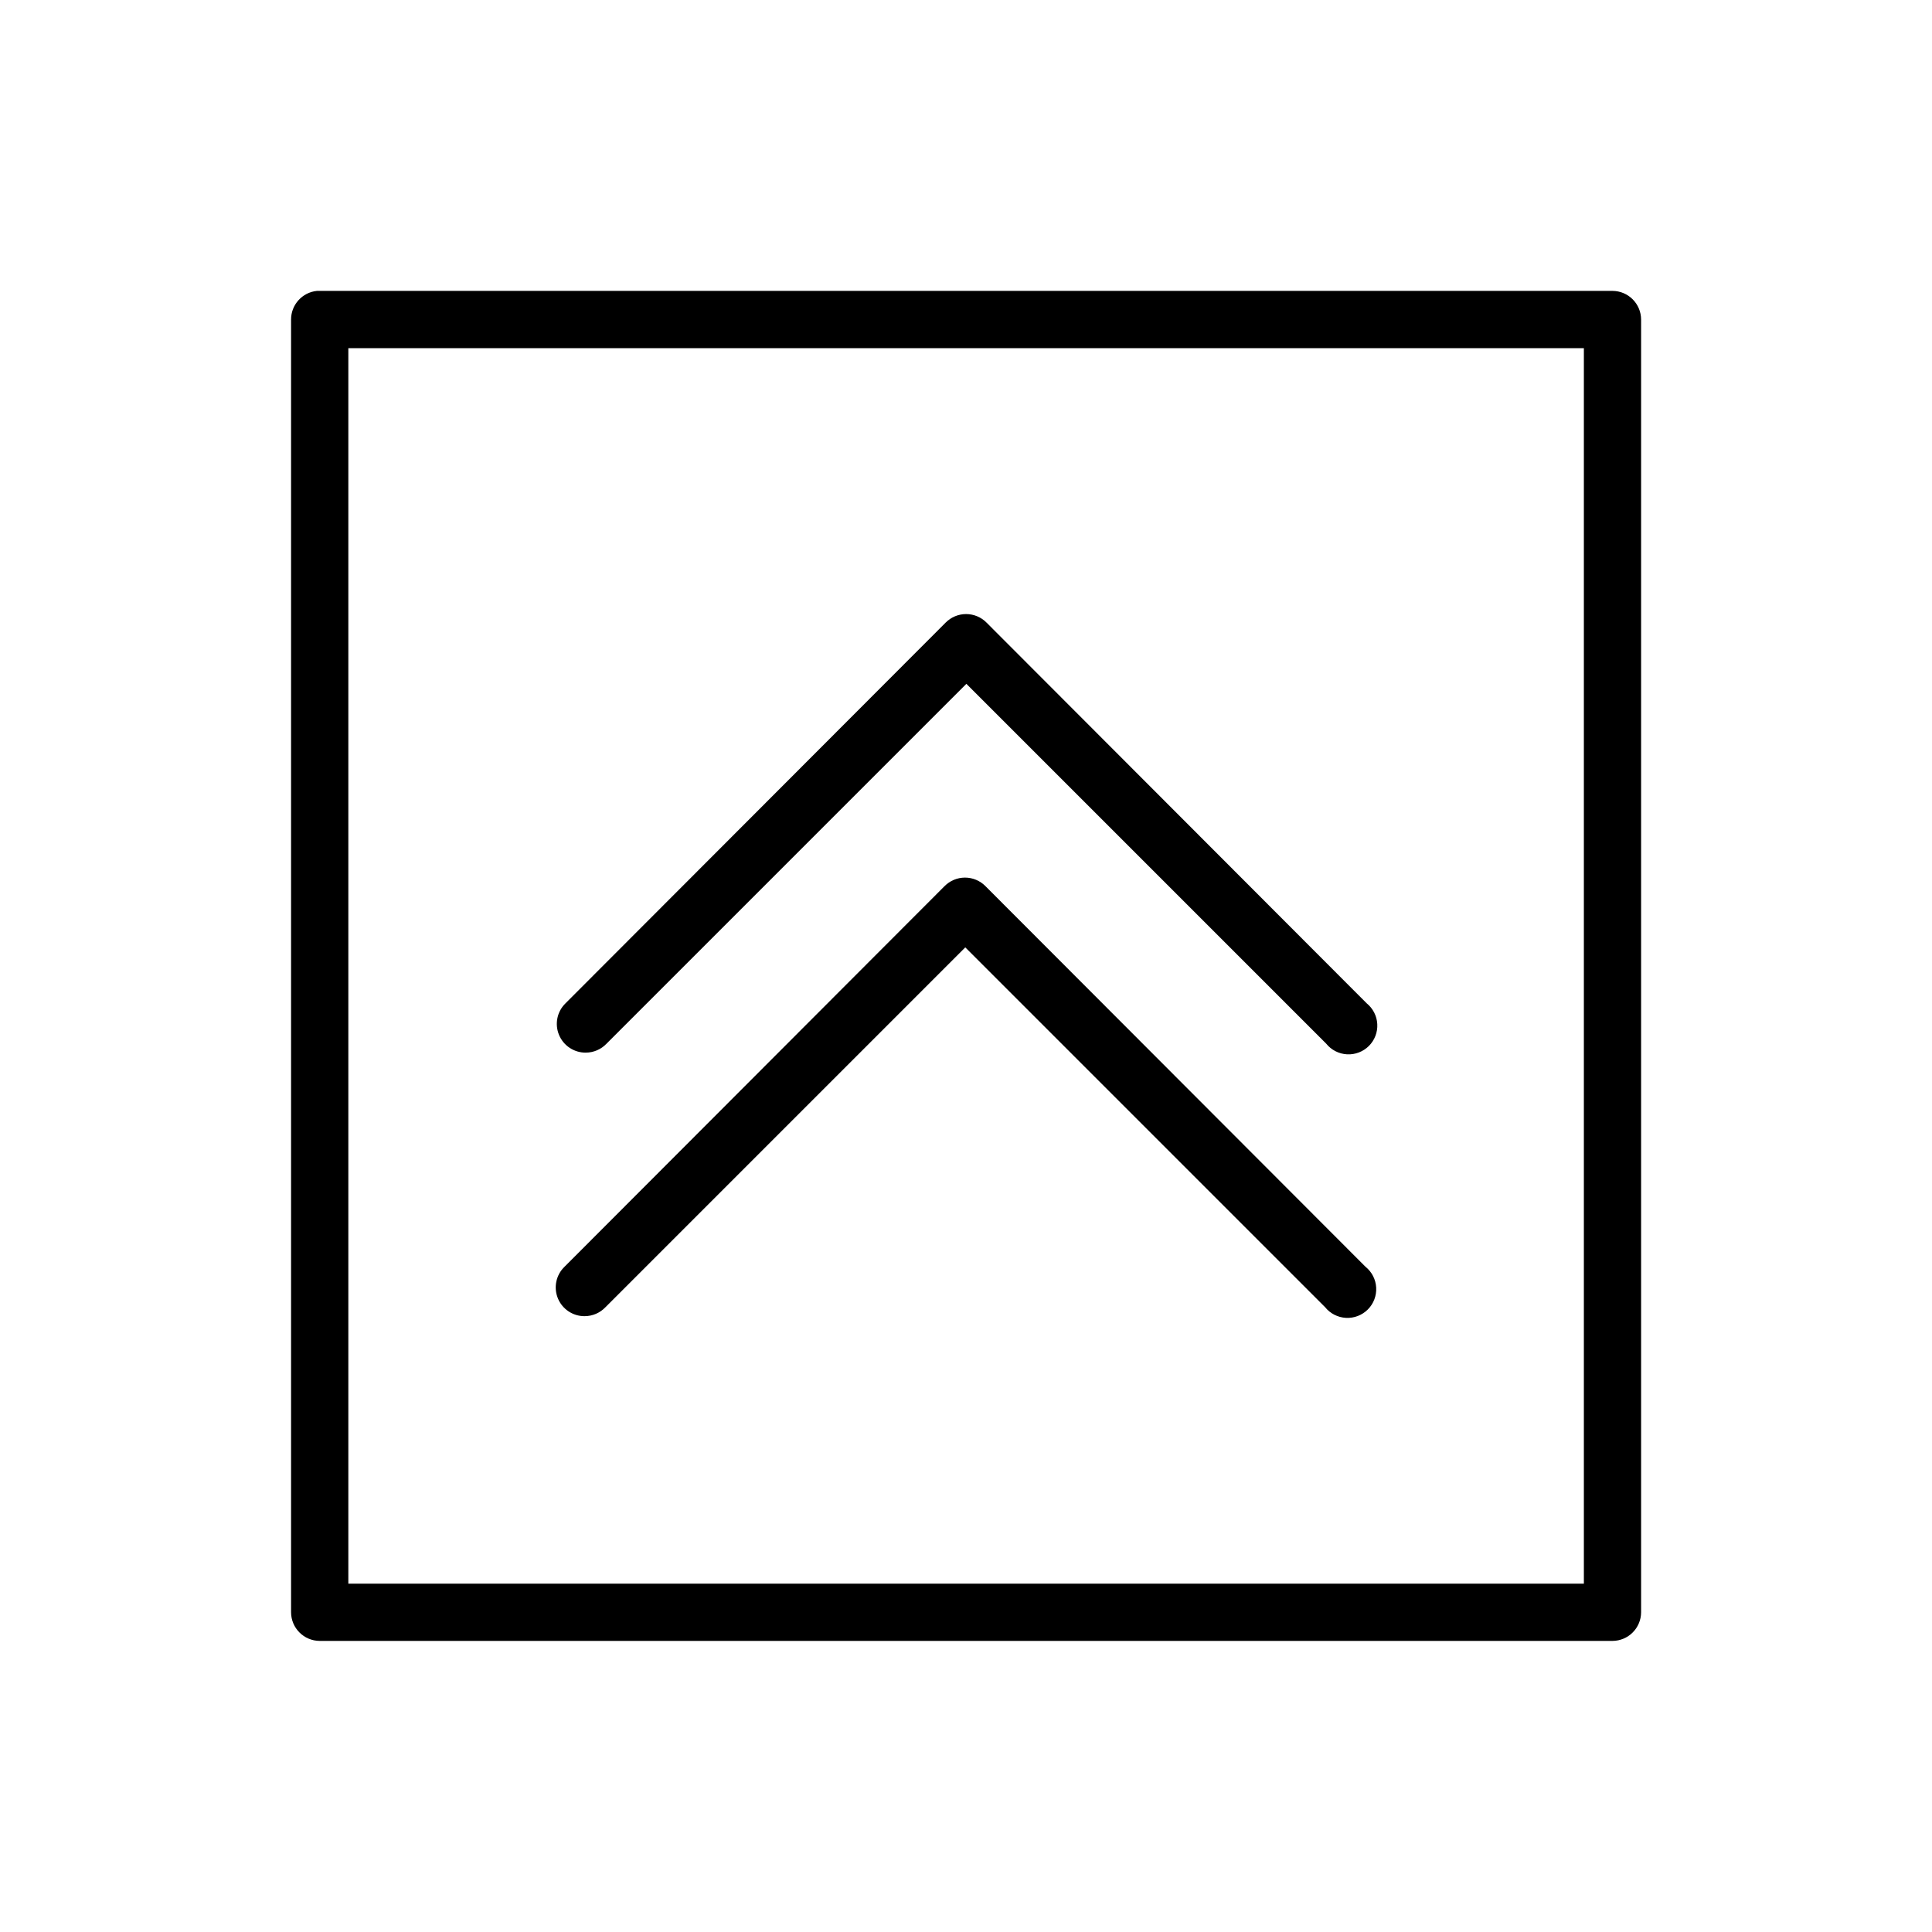 <?xml version="1.0" encoding="UTF-8"?>
<!-- Uploaded to: SVG Repo, www.svgrepo.com, Generator: SVG Repo Mixer Tools -->
<svg fill="#000000" width="800px" height="800px" version="1.1" viewBox="144 144 512 512" xmlns="http://www.w3.org/2000/svg">
 <g>
  <path d="m227.98 221.09c-3.891 0.395-6.848 3.676-6.844 7.586v342.6-0.004c0.016 4.184 3.402 7.57 7.586 7.586h342.6c4.184-0.016 7.57-3.402 7.586-7.586v-342.6 0.004c-0.016-4.184-3.402-7.57-7.586-7.586h-342.6c-0.246-0.016-0.496-0.016-0.742 0zm8.332 15.176h327.43v327.43h-327.43z"/>
  <path d="m299.24 422.96c-3.117 0.023-5.93-1.852-7.109-4.734-1.18-2.883-0.484-6.191 1.754-8.355l100.71-100.86v-0.004c1.434-1.453 3.387-2.273 5.43-2.273 2.043 0 3.996 0.82 5.43 2.273l100.71 100.86v0.004c1.684 1.355 2.715 3.363 2.828 5.523 0.117 2.156-0.691 4.266-2.219 5.793-1.531 1.527-3.637 2.336-5.797 2.219-2.156-0.113-4.164-1.141-5.523-2.828l-95.355-95.355-95.355 95.355c-1.434 1.512-3.422 2.371-5.504 2.379z"/>
  <path d="m298.95 492.8c-3.113 0.023-5.93-1.848-7.109-4.731-1.18-2.883-0.484-6.191 1.754-8.359l100.71-100.86c1.434-1.457 3.391-2.277 5.43-2.277 2.043 0 4 0.82 5.43 2.277l100.71 100.86h0.004c1.684 1.355 2.711 3.367 2.824 5.523 0.117 2.16-0.688 4.266-2.219 5.797-1.527 1.527-3.637 2.336-5.793 2.219-2.16-0.117-4.168-1.145-5.523-2.828l-95.355-95.355-95.355 95.355h-0.004c-1.434 1.512-3.422 2.371-5.504 2.375z"/>
 </g>
</svg>